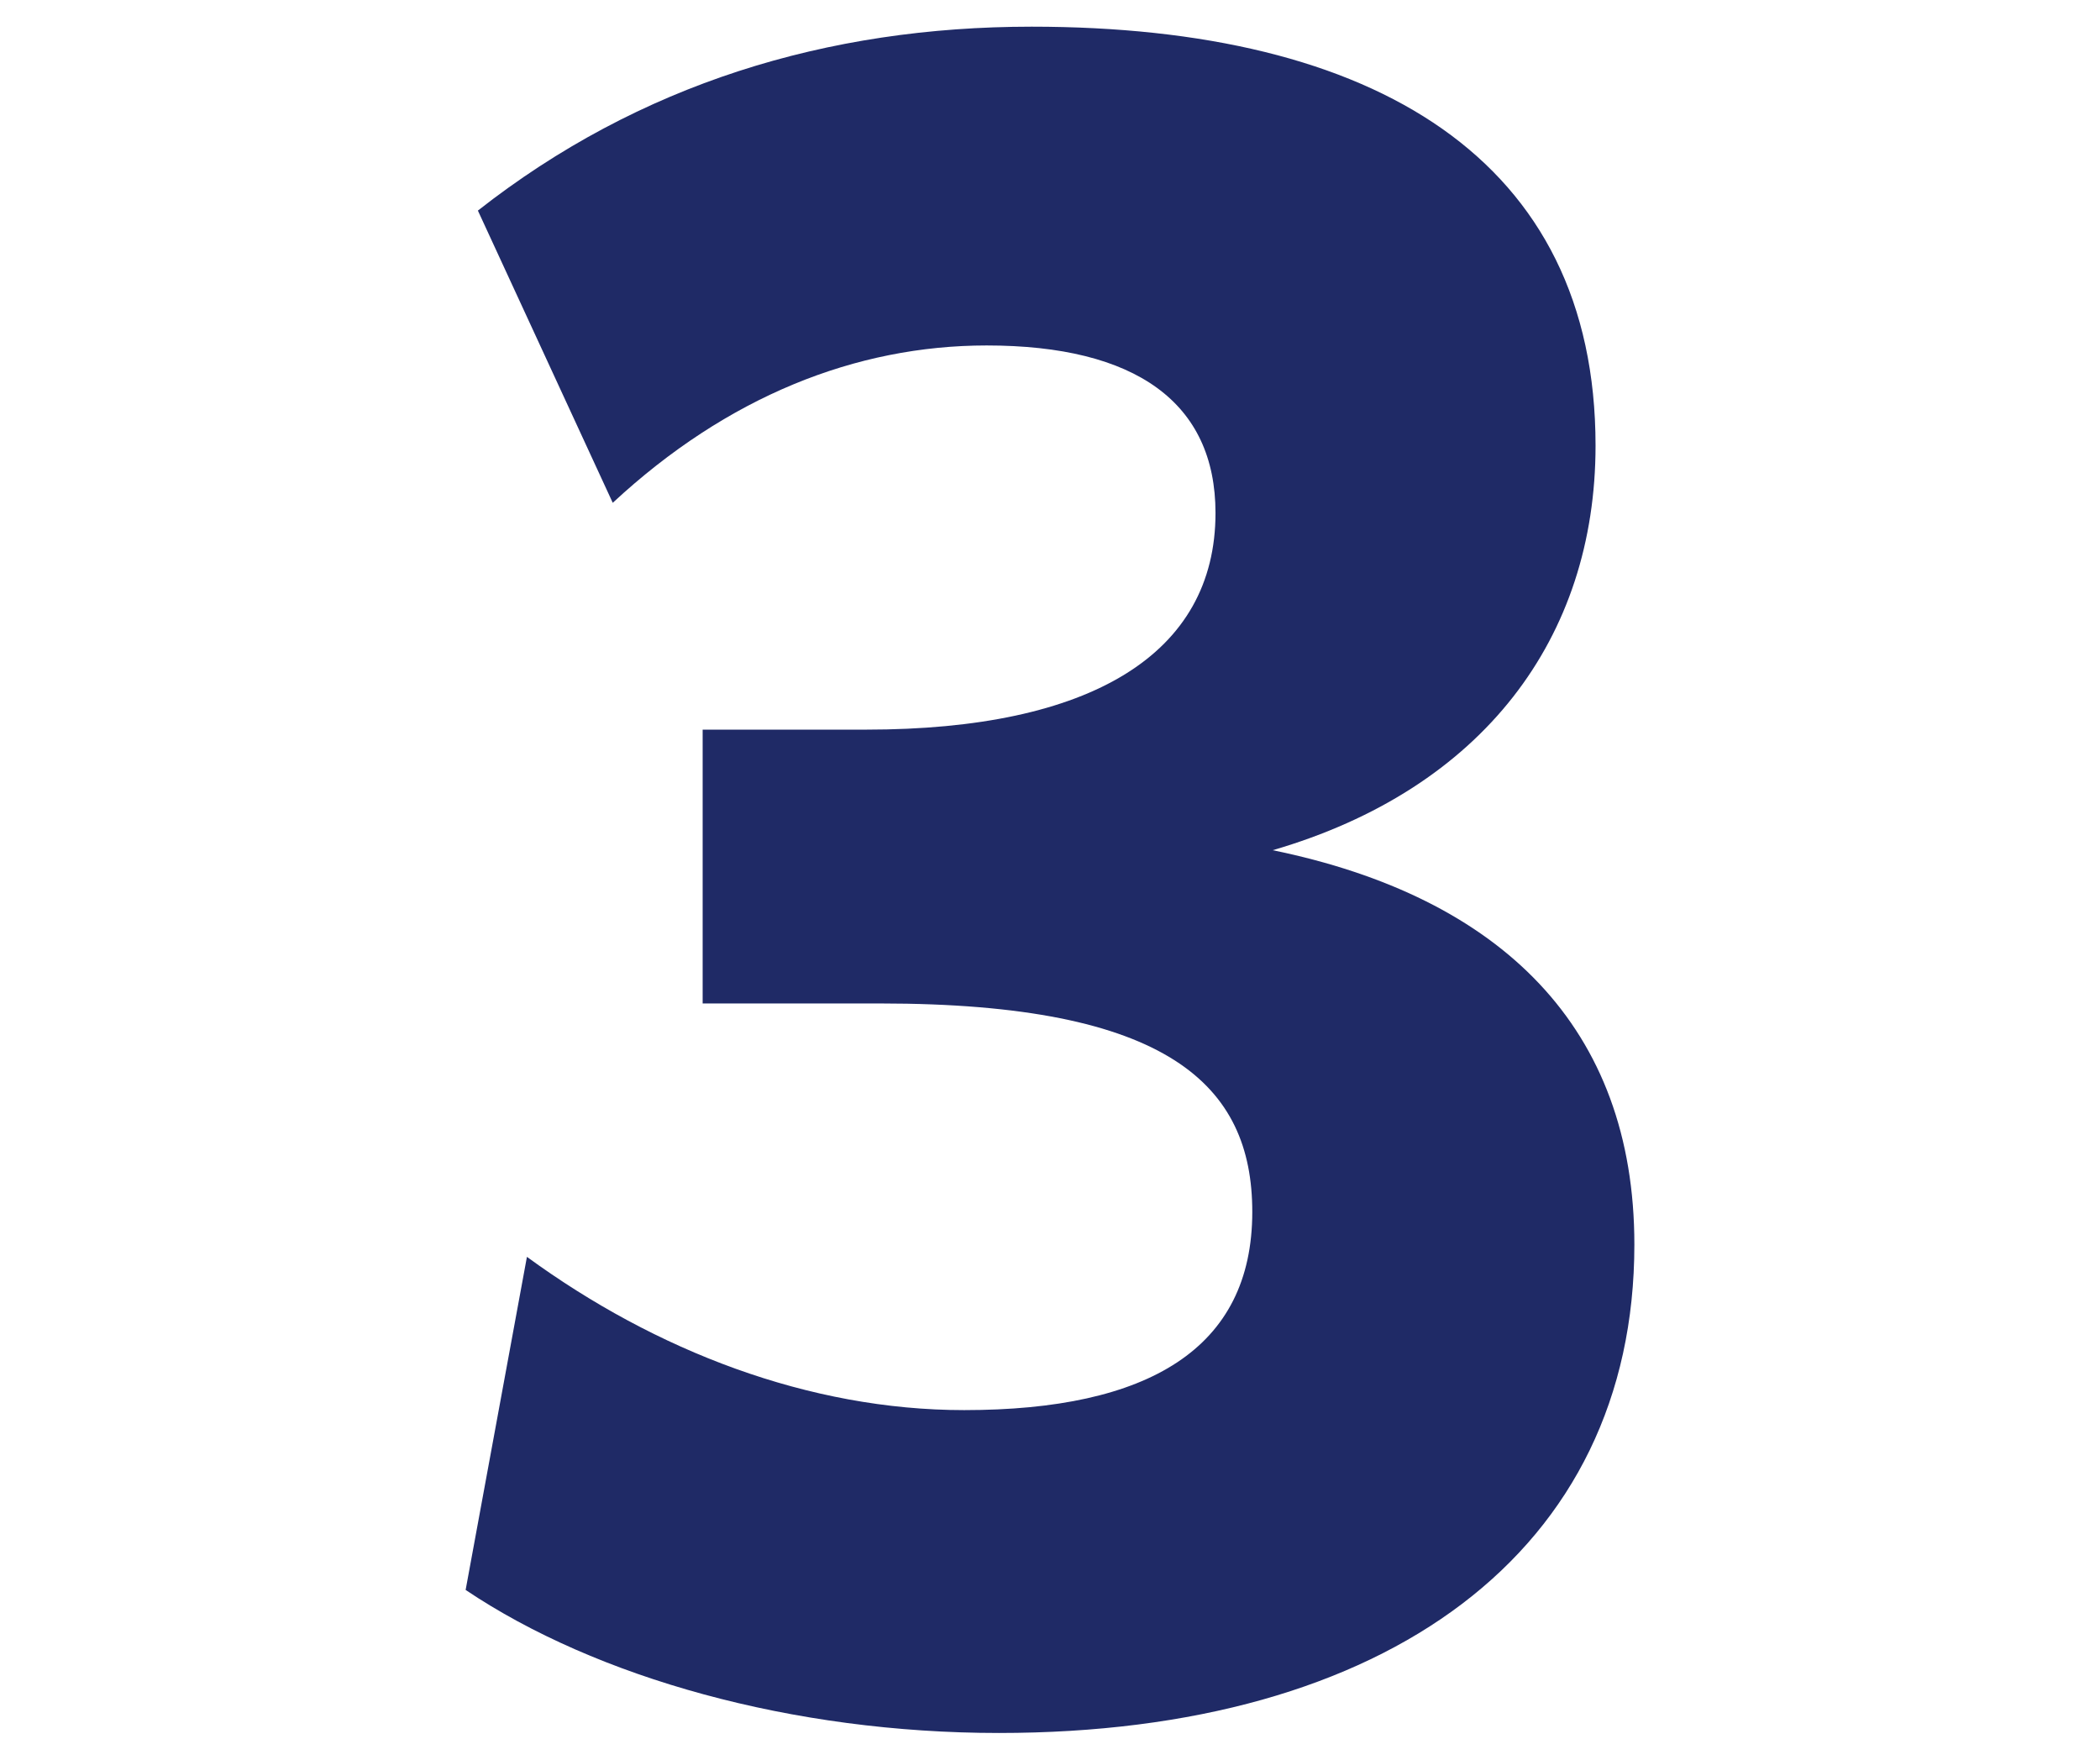 <svg width="74" height="62" viewBox="0 0 74 62" fill="none" xmlns="http://www.w3.org/2000/svg">
<path d="M16.408 56.02L18.568 44.284C23.104 47.596 28.504 49.684 33.976 49.684C40.456 49.684 44.128 47.524 44.128 42.7C44.128 38.236 41.176 35.356 31.024 35.356H24.76V25.708H30.52C38.44 25.708 42.832 23.044 42.832 18.076C42.832 14.188 40.024 12.172 34.768 12.172C30.16 12.172 25.624 13.972 21.592 17.716L16.84 7.42C22.528 2.956 29.152 0.94 36.352 0.94C48.448 0.94 56.224 5.62 56.224 15.7C56.224 22.468 52.264 27.796 44.848 29.956C52.912 31.612 57.592 36.22 57.592 43.852C57.592 54.652 48.88 61.06 35.2 61.06C27.928 61.06 21.016 59.116 16.408 56.02Z" fill="#1F2A66"/>
</svg>
